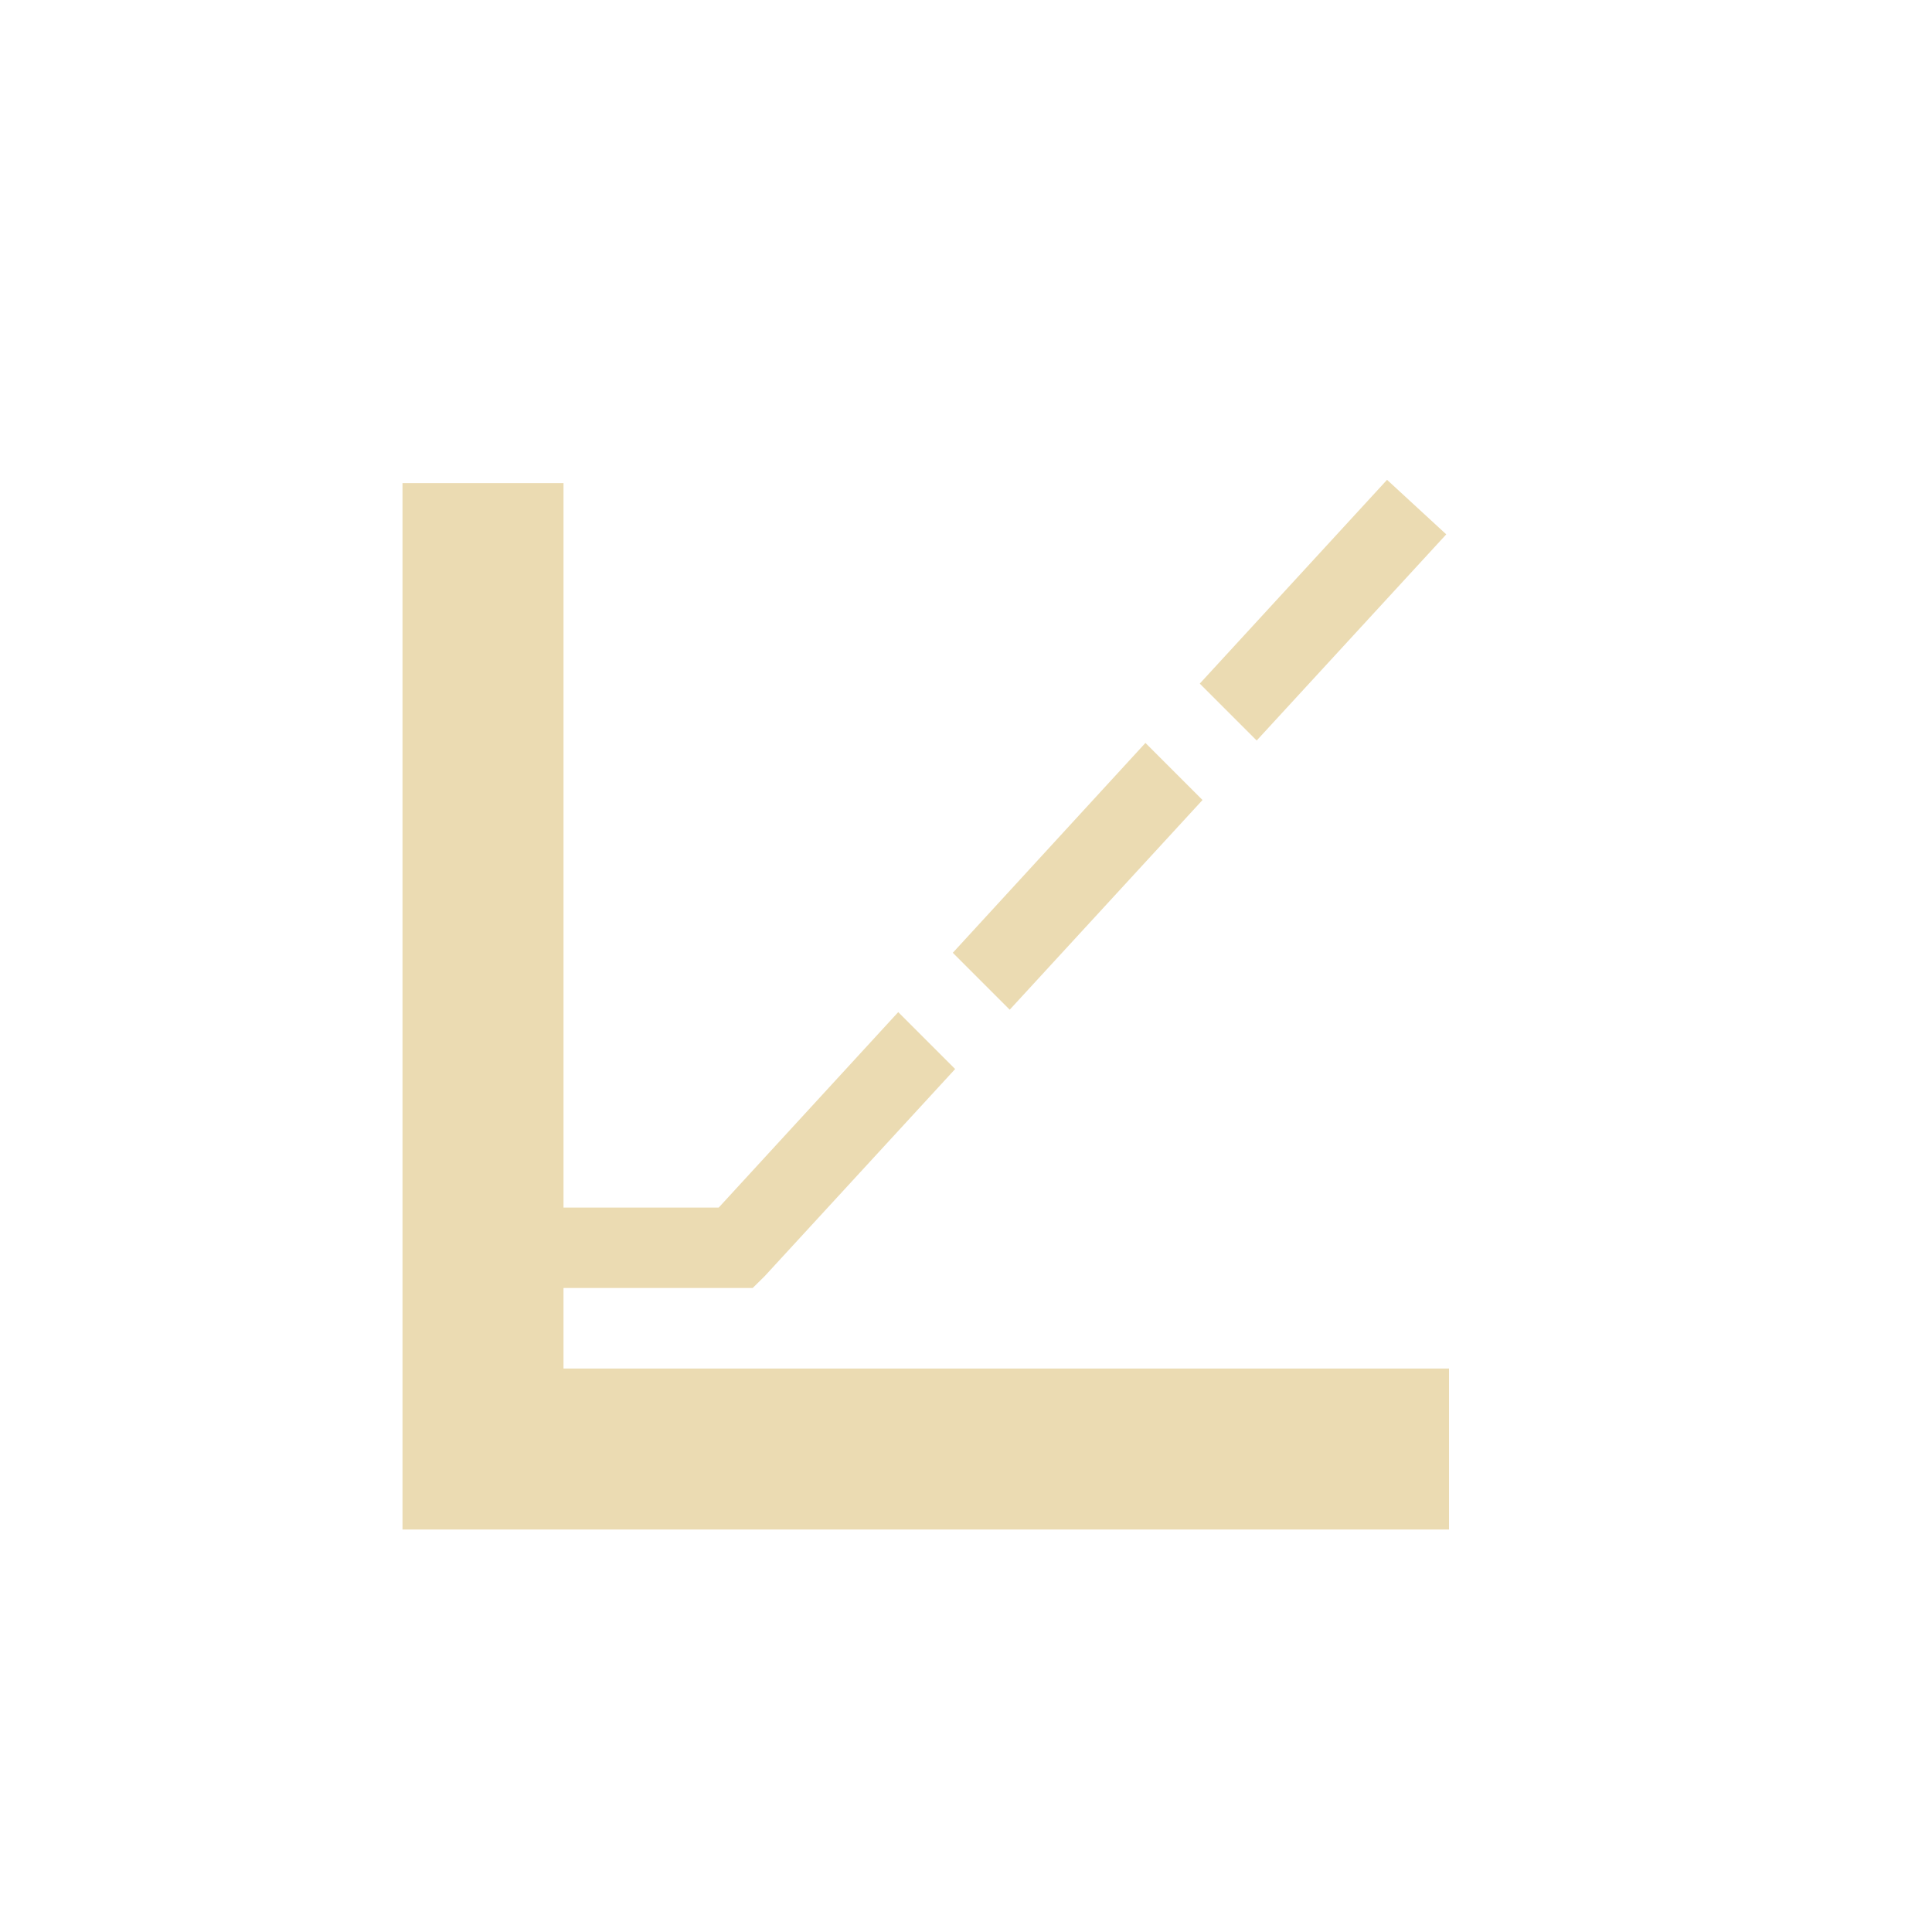 <svg width="24" height="24" version="1.1" xmlns="http://www.w3.org/2000/svg">
  <defs>
    <style id="current-color-scheme" type="text/css">.ColorScheme-Text { color:#ebdbb2; } .ColorScheme-Highlight { color:#458588; }</style>
  </defs>
  <path class="ColorScheme-Text" d="m17.23 5.961-2.326 2.531 0.707 0.707 2.355-2.561-0.736-0.678zm-12.23 0.039v13h13v-2h-11v-1h0.006c0.875-4.71e-4 2.344 0 2.344 0l0.15-0.148 2.365-2.572-0.707-0.707-2.23 2.428h-1.928v-9h-2zm9.229 3.229-2.393 2.607 0.707 0.707 2.395-2.605z" fill="currentColor"/>
</svg>
